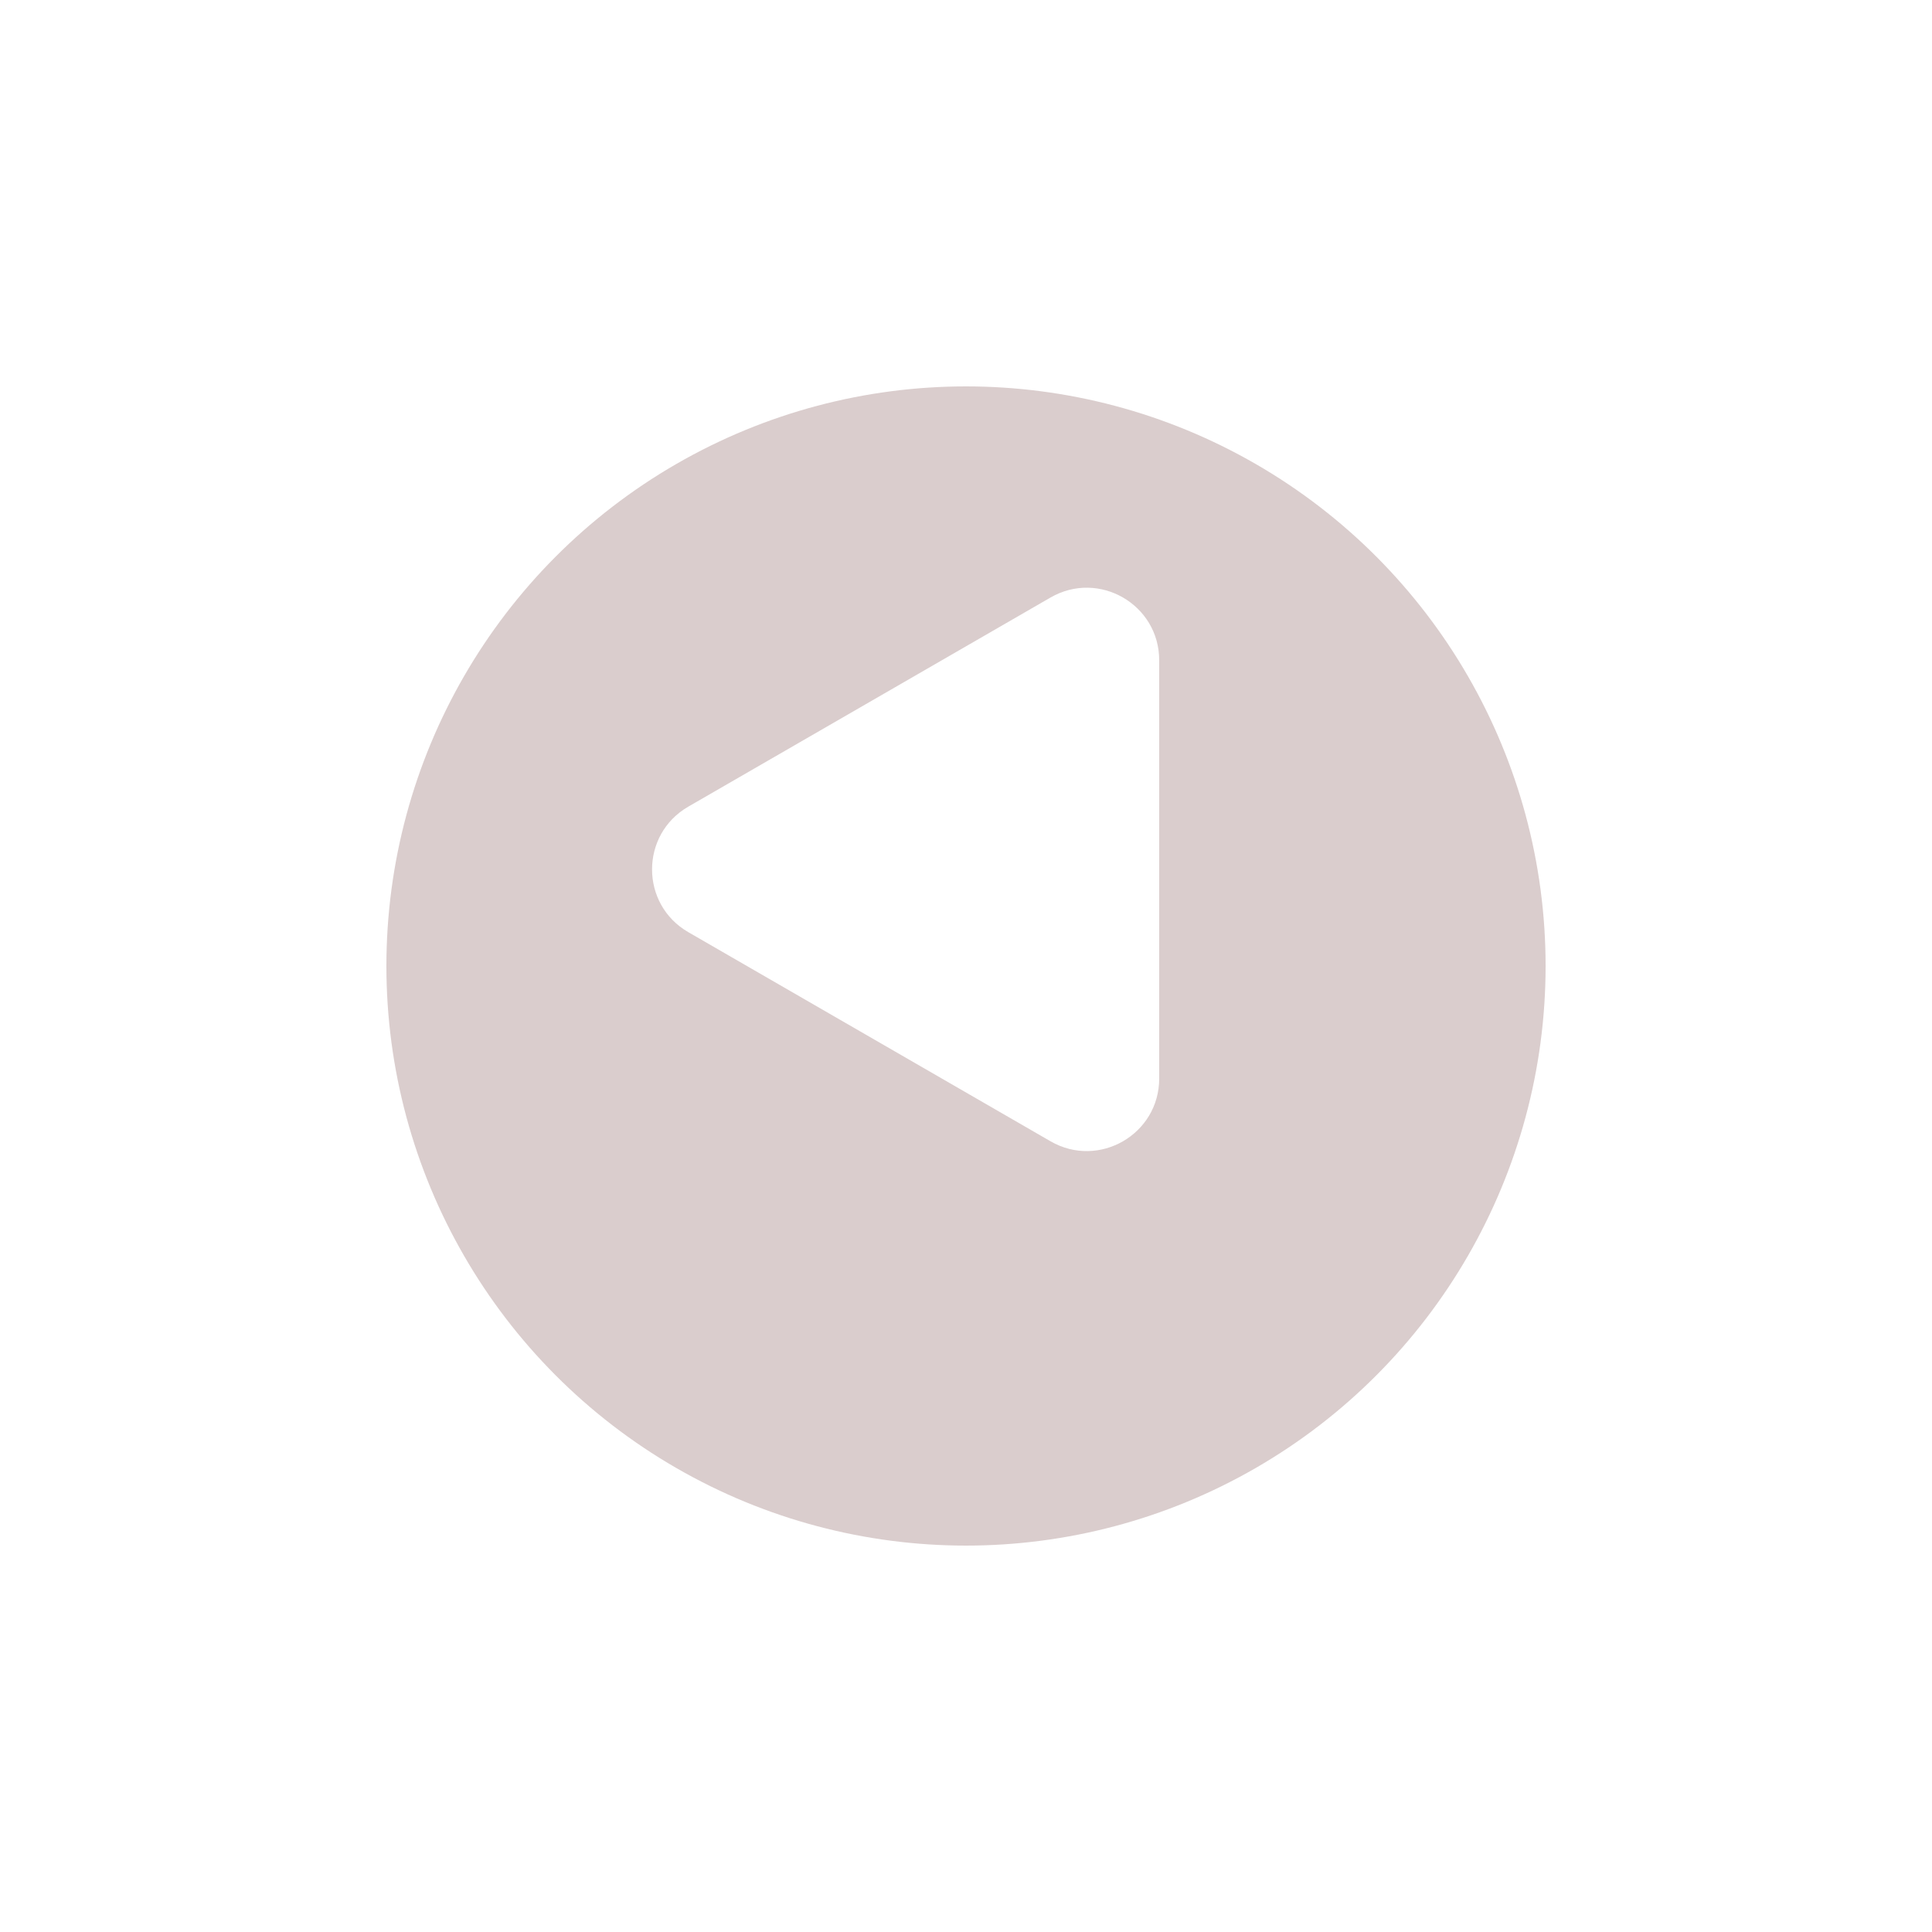 <svg width="80" height="80" viewBox="0 0 80 80" fill="none" xmlns="http://www.w3.org/2000/svg">
<g filter="url(#filter0_d_30_55)">
<circle cx="40" cy="36" r="24" transform="rotate(180 40 36)" fill="#DACDCD"/>
</g>
<path d="M28.5 38.598C26.5 37.443 26.5 34.557 28.5 33.402L43.5 24.742C45.5 23.587 48 25.03 48 27.34L48 44.66C48 46.97 45.5 48.413 43.5 47.258L28.5 38.598Z" fill="white"/>
<defs>
<filter id="filter0_d_30_55" x="0" y="0" width="80" height="80" filterUnits="userSpaceOnUse" color-interpolation-filters="sRGB">
<feFlood flood-opacity="0" result="BackgroundImageFix"/>
<feColorMatrix in="SourceAlpha" type="matrix" values="0 0 0 0 0 0 0 0 0 0 0 0 0 0 0 0 0 0 127 0" result="hardAlpha"/>
<feOffset dy="4"/>
<feGaussianBlur stdDeviation="8"/>
<feComposite in2="hardAlpha" operator="out"/>
<feColorMatrix type="matrix" values="0 0 0 0 0 0 0 0 0 0 0 0 0 0 0 0 0 0 0.4 0"/>
<feBlend mode="normal" in2="BackgroundImageFix" result="effect1_dropShadow_30_55"/>
<feBlend mode="normal" in="SourceGraphic" in2="effect1_dropShadow_30_55" result="shape"/>
</filter>
</defs>
</svg>
